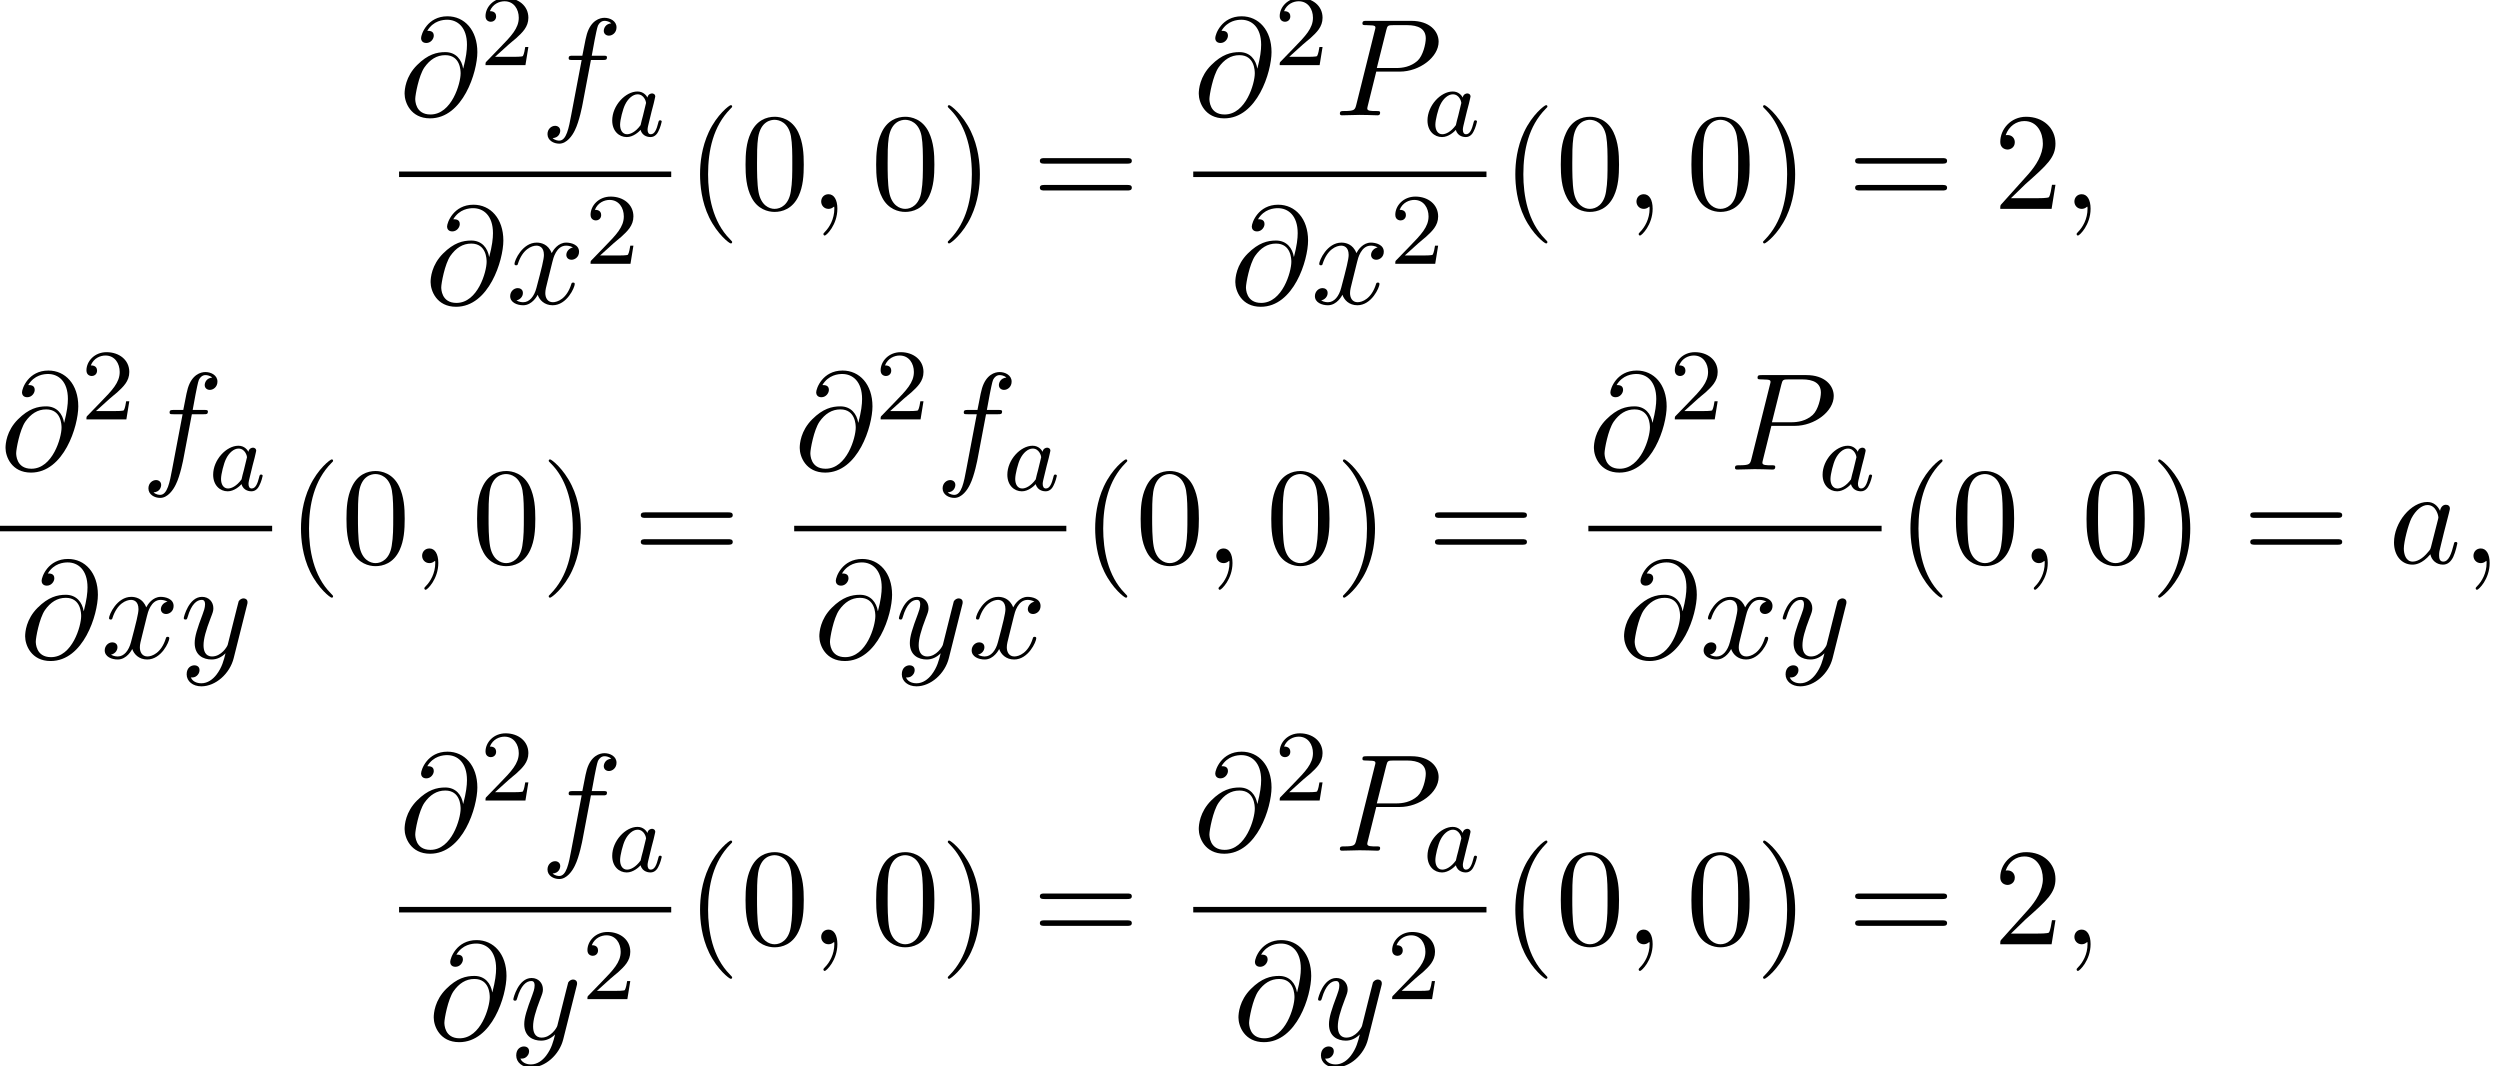 <?xml version='1.0' encoding='UTF-8'?>
<!-- This file was generated by dvisvgm 2.13.3 -->
<svg version='1.1' xmlns='http://www.w3.org/2000/svg' xmlns:xlink='http://www.w3.org/1999/xlink' width='197.202pt' height='84.087pt' viewBox='135.123 69.738 197.202 84.087'>
<defs>
<path id='g0-97' d='M3.124-3.037C3.053-3.172 2.821-3.515 2.335-3.515C1.387-3.515 .343-2.407 .343-1.227C.343-.399 .877 .08 1.49 .08C2 .08 2.439-.327 2.582-.486C2.726 .064 3.268 .08 3.363 .08C3.73 .08 3.913-.223 3.977-.359C4.136-.646 4.248-1.108 4.248-1.14C4.248-1.188 4.216-1.243 4.121-1.243S4.009-1.196 3.961-.996C3.85-.558 3.698-.143 3.387-.143C3.204-.143 3.132-.295 3.132-.518C3.132-.654 3.204-.925 3.252-1.124S3.419-1.801 3.451-1.945L3.61-2.55C3.65-2.742 3.738-3.076 3.738-3.116C3.738-3.3 3.587-3.363 3.483-3.363C3.363-3.363 3.164-3.284 3.124-3.037ZM2.582-.861C2.184-.311 1.769-.143 1.514-.143C1.148-.143 .964-.478 .964-.893C.964-1.267 1.18-2.12 1.355-2.471C1.586-2.957 1.977-3.292 2.343-3.292C2.861-3.292 3.013-2.71 3.013-2.614C3.013-2.582 2.813-1.801 2.766-1.594C2.662-1.219 2.662-1.203 2.582-.861Z'/>
<path id='g1-59' d='M2.215-.011C2.215-.731 1.942-1.156 1.516-1.156C1.156-1.156 .938-.884 .938-.578C.938-.284 1.156 0 1.516 0C1.647 0 1.789-.044 1.898-.142C1.931-.164 1.942-.175 1.953-.175S1.975-.164 1.975-.011C1.975 .796 1.593 1.451 1.233 1.811C1.113 1.931 1.113 1.953 1.113 1.985C1.113 2.062 1.167 2.105 1.222 2.105C1.342 2.105 2.215 1.265 2.215-.011Z'/>
<path id='g1-64' d='M5.051-3.698C4.942-4.375 4.495-4.985 3.644-4.985C2.978-4.985 2.269-4.811 1.418-3.96C.513-3.055 .436-2.04 .436-1.702C.436-1.025 .916 .24 2.444 .24C5.04 .24 6.175-3.425 6.175-4.985C6.175-6.72 5.16-7.811 3.818-7.811C2.236-7.811 1.735-6.393 1.735-6.087C1.735-5.935 1.822-5.705 2.149-5.705C2.509-5.705 2.738-6.033 2.738-6.284C2.738-6.665 2.4-6.665 2.225-6.665C2.705-7.473 3.48-7.538 3.796-7.538C4.593-7.538 5.356-6.971 5.356-5.564C5.356-5.138 5.291-4.582 5.062-3.698H5.051ZM2.476-.065C1.276-.065 1.276-1.189 1.276-1.298C1.276-1.593 1.549-3.12 1.996-3.775C2.433-4.396 2.967-4.745 3.644-4.745C4.833-4.745 4.855-3.524 4.855-3.305C4.855-2.52 4.156-.065 2.476-.065Z'/>
<path id='g1-80' d='M3.305-3.447H5.16C6.709-3.447 8.225-4.582 8.225-5.804C8.225-6.644 7.505-7.451 6.076-7.451H2.542C2.335-7.451 2.215-7.451 2.215-7.244C2.215-7.113 2.313-7.113 2.531-7.113C2.673-7.113 2.869-7.102 3-7.091C3.175-7.069 3.24-7.036 3.24-6.916C3.24-6.873 3.229-6.84 3.196-6.709L1.735-.851C1.625-.425 1.604-.338 .742-.338C.556-.338 .436-.338 .436-.131C.436 0 .567 0 .6 0C.905 0 1.68-.033 1.985-.033C2.215-.033 2.455-.022 2.684-.022C2.924-.022 3.164 0 3.393 0C3.469 0 3.611 0 3.611-.218C3.611-.338 3.513-.338 3.305-.338C2.902-.338 2.596-.338 2.596-.535C2.596-.6 2.618-.655 2.629-.72L3.305-3.447ZM4.091-6.698C4.189-7.08 4.211-7.113 4.68-7.113H5.727C6.633-7.113 7.211-6.818 7.211-6.065C7.211-5.64 6.993-4.702 6.567-4.309C6.022-3.818 5.367-3.731 4.887-3.731H3.349L4.091-6.698Z'/>
<path id='g1-97' d='M4.069-4.124C3.873-4.527 3.556-4.822 3.065-4.822C1.789-4.822 .436-3.218 .436-1.625C.436-.6 1.036 .12 1.887 .12C2.105 .12 2.651 .076 3.305-.698C3.393-.24 3.775 .12 4.298 .12C4.68 .12 4.931-.131 5.105-.48C5.291-.873 5.433-1.538 5.433-1.56C5.433-1.669 5.335-1.669 5.302-1.669C5.193-1.669 5.182-1.625 5.149-1.473C4.964-.764 4.767-.12 4.32-.12C4.025-.12 3.993-.404 3.993-.622C3.993-.862 4.015-.949 4.135-1.429C4.255-1.887 4.276-1.996 4.375-2.411L4.767-3.938C4.844-4.244 4.844-4.265 4.844-4.309C4.844-4.495 4.713-4.604 4.527-4.604C4.265-4.604 4.102-4.364 4.069-4.124ZM3.36-1.298C3.305-1.102 3.305-1.08 3.142-.895C2.662-.295 2.215-.12 1.909-.12C1.364-.12 1.211-.72 1.211-1.145C1.211-1.691 1.56-3.033 1.811-3.535C2.149-4.178 2.64-4.582 3.076-4.582C3.785-4.582 3.938-3.687 3.938-3.622S3.916-3.491 3.905-3.436L3.36-1.298Z'/>
<path id='g1-102' d='M4.004-4.364H4.942C5.16-4.364 5.269-4.364 5.269-4.582C5.269-4.702 5.16-4.702 4.975-4.702H4.069L4.298-5.945C4.342-6.175 4.495-6.949 4.56-7.08C4.658-7.287 4.844-7.451 5.073-7.451C5.116-7.451 5.4-7.451 5.607-7.255C5.127-7.211 5.018-6.829 5.018-6.665C5.018-6.415 5.215-6.284 5.422-6.284C5.705-6.284 6.022-6.524 6.022-6.938C6.022-7.44 5.52-7.691 5.073-7.691C4.702-7.691 4.015-7.495 3.687-6.415C3.622-6.185 3.589-6.076 3.327-4.702H2.575C2.367-4.702 2.247-4.702 2.247-4.495C2.247-4.364 2.345-4.364 2.553-4.364H3.273L2.455-.055C2.258 1.004 2.073 1.996 1.505 1.996C1.462 1.996 1.189 1.996 .982 1.8C1.484 1.767 1.582 1.375 1.582 1.211C1.582 .96 1.385 .829 1.178 .829C.895 .829 .578 1.069 .578 1.484C.578 1.975 1.058 2.236 1.505 2.236C2.105 2.236 2.542 1.593 2.738 1.178C3.087 .491 3.338-.829 3.349-.905L4.004-4.364Z'/>
<path id='g1-120' d='M3.644-3.295C3.709-3.578 3.96-4.582 4.724-4.582C4.778-4.582 5.04-4.582 5.269-4.44C4.964-4.385 4.745-4.113 4.745-3.851C4.745-3.676 4.865-3.469 5.16-3.469C5.4-3.469 5.749-3.665 5.749-4.102C5.749-4.669 5.105-4.822 4.735-4.822C4.102-4.822 3.72-4.244 3.589-3.993C3.316-4.713 2.727-4.822 2.411-4.822C1.276-4.822 .655-3.415 .655-3.142C.655-3.033 .764-3.033 .785-3.033C.873-3.033 .905-3.055 .927-3.153C1.298-4.309 2.018-4.582 2.389-4.582C2.596-4.582 2.978-4.484 2.978-3.851C2.978-3.513 2.793-2.782 2.389-1.255C2.215-.578 1.833-.12 1.353-.12C1.287-.12 1.036-.12 .807-.262C1.08-.316 1.32-.545 1.32-.851C1.32-1.145 1.08-1.233 .916-1.233C.589-1.233 .316-.949 .316-.6C.316-.098 .862 .12 1.342 .12C2.062 .12 2.455-.644 2.487-.709C2.618-.305 3.011 .12 3.665 .12C4.789 .12 5.411-1.287 5.411-1.56C5.411-1.669 5.313-1.669 5.28-1.669C5.182-1.669 5.16-1.625 5.138-1.549C4.778-.382 4.036-.12 3.687-.12C3.262-.12 3.087-.469 3.087-.84C3.087-1.08 3.153-1.32 3.273-1.8L3.644-3.295Z'/>
<path id='g1-121' d='M5.302-4.156C5.345-4.309 5.345-4.331 5.345-4.407C5.345-4.604 5.193-4.702 5.029-4.702C4.92-4.702 4.745-4.636 4.647-4.473C4.625-4.418 4.538-4.08 4.495-3.884C4.418-3.6 4.342-3.305 4.276-3.011L3.785-1.047C3.742-.884 3.273-.12 2.553-.12C1.996-.12 1.876-.6 1.876-1.004C1.876-1.505 2.062-2.182 2.433-3.142C2.607-3.589 2.651-3.709 2.651-3.927C2.651-4.418 2.302-4.822 1.756-4.822C.72-4.822 .316-3.24 .316-3.142C.316-3.033 .425-3.033 .447-3.033C.556-3.033 .567-3.055 .622-3.229C.916-4.255 1.353-4.582 1.724-4.582C1.811-4.582 1.996-4.582 1.996-4.233C1.996-3.96 1.887-3.676 1.811-3.469C1.375-2.313 1.178-1.691 1.178-1.178C1.178-.207 1.865 .12 2.509 .12C2.935 .12 3.305-.065 3.611-.371C3.469 .196 3.338 .731 2.902 1.309C2.618 1.68 2.204 1.996 1.702 1.996C1.549 1.996 1.058 1.964 .873 1.538C1.047 1.538 1.189 1.538 1.342 1.407C1.451 1.309 1.56 1.167 1.56 .96C1.56 .622 1.265 .578 1.156 .578C.905 .578 .545 .753 .545 1.287C.545 1.833 1.025 2.236 1.702 2.236C2.825 2.236 3.949 1.244 4.255 .011L5.302-4.156Z'/>
<path id='g3-40' d='M3.611 2.618C3.611 2.585 3.611 2.564 3.425 2.378C2.062 1.004 1.713-1.058 1.713-2.727C1.713-4.625 2.127-6.524 3.469-7.887C3.611-8.018 3.611-8.04 3.611-8.073C3.611-8.149 3.567-8.182 3.502-8.182C3.393-8.182 2.411-7.44 1.767-6.055C1.211-4.855 1.08-3.644 1.08-2.727C1.08-1.876 1.2-.556 1.8 .676C2.455 2.018 3.393 2.727 3.502 2.727C3.567 2.727 3.611 2.695 3.611 2.618Z'/>
<path id='g3-41' d='M3.153-2.727C3.153-3.578 3.033-4.898 2.433-6.131C1.778-7.473 .84-8.182 .731-8.182C.665-8.182 .622-8.138 .622-8.073C.622-8.04 .622-8.018 .829-7.822C1.898-6.742 2.52-5.007 2.52-2.727C2.52-.862 2.116 1.058 .764 2.433C.622 2.564 .622 2.585 .622 2.618C.622 2.684 .665 2.727 .731 2.727C.84 2.727 1.822 1.985 2.465 .6C3.022-.6 3.153-1.811 3.153-2.727Z'/>
<path id='g3-48' d='M5.018-3.491C5.018-4.364 4.964-5.236 4.582-6.044C4.08-7.091 3.185-7.265 2.727-7.265C2.073-7.265 1.276-6.982 .829-5.967C.48-5.215 .425-4.364 .425-3.491C.425-2.673 .469-1.691 .916-.862C1.385 .022 2.182 .24 2.716 .24C3.305 .24 4.135 .011 4.615-1.025C4.964-1.778 5.018-2.629 5.018-3.491ZM2.716 0C2.291 0 1.647-.273 1.451-1.32C1.331-1.975 1.331-2.978 1.331-3.622C1.331-4.32 1.331-5.04 1.418-5.629C1.625-6.927 2.444-7.025 2.716-7.025C3.076-7.025 3.796-6.829 4.004-5.749C4.113-5.138 4.113-4.309 4.113-3.622C4.113-2.804 4.113-2.062 3.993-1.364C3.829-.327 3.207 0 2.716 0Z'/>
<path id='g3-50' d='M1.385-.84L2.542-1.964C4.244-3.469 4.898-4.058 4.898-5.149C4.898-6.393 3.916-7.265 2.585-7.265C1.353-7.265 .545-6.262 .545-5.291C.545-4.68 1.091-4.68 1.124-4.68C1.309-4.68 1.691-4.811 1.691-5.258C1.691-5.542 1.495-5.825 1.113-5.825C1.025-5.825 1.004-5.825 .971-5.815C1.222-6.524 1.811-6.927 2.444-6.927C3.436-6.927 3.905-6.044 3.905-5.149C3.905-4.276 3.36-3.415 2.76-2.738L.665-.404C.545-.284 .545-.262 .545 0H4.593L4.898-1.898H4.625C4.571-1.571 4.495-1.091 4.385-.927C4.309-.84 3.589-.84 3.349-.84H1.385Z'/>
<path id='g3-61' d='M7.495-3.567C7.658-3.567 7.865-3.567 7.865-3.785S7.658-4.004 7.505-4.004H.971C.818-4.004 .611-4.004 .611-3.785S.818-3.567 .982-3.567H7.495ZM7.505-1.451C7.658-1.451 7.865-1.451 7.865-1.669S7.658-1.887 7.495-1.887H.982C.818-1.887 .611-1.887 .611-1.669S.818-1.451 .971-1.451H7.505Z'/>
<path id='g2-50' d='M2.248-1.626C2.375-1.745 2.71-2.008 2.837-2.12C3.332-2.574 3.802-3.013 3.802-3.738C3.802-4.686 3.005-5.3 2.008-5.3C1.052-5.3 .422-4.575 .422-3.866C.422-3.475 .733-3.419 .845-3.419C1.012-3.419 1.259-3.539 1.259-3.842C1.259-4.256 .861-4.256 .765-4.256C.996-4.838 1.53-5.037 1.921-5.037C2.662-5.037 3.045-4.407 3.045-3.738C3.045-2.909 2.463-2.303 1.522-1.339L.518-.303C.422-.215 .422-.199 .422 0H3.571L3.802-1.427H3.555C3.531-1.267 3.467-.869 3.371-.717C3.324-.654 2.718-.654 2.59-.654H1.172L2.248-1.626Z'/>
</defs>
<g id='page1'>
<use x='166.602' y='78.834' xlink:href='#g1-64'/>
<use x='172.999' y='74.875' xlink:href='#g2-50'/>
<use x='177.732' y='78.834' xlink:href='#g1-102'/>
<use x='183.072' y='80.47' xlink:href='#g0-97'/>
<rect x='166.602' y='83.268' height='.436' width='21.467'/>
<use x='168.653' y='93.697' xlink:href='#g1-64'/>
<use x='175.05' y='93.697' xlink:href='#g1-120'/>
<use x='181.285' y='90.545' xlink:href='#g2-50'/>
<use x='189.264' y='86.214' xlink:href='#g3-40'/>
<use x='193.507' y='86.214' xlink:href='#g3-48'/>
<use x='198.961' y='86.214' xlink:href='#g1-59'/>
<use x='203.81' y='86.214' xlink:href='#g3-48'/>
<use x='209.264' y='86.214' xlink:href='#g3-41'/>
<use x='216.537' y='86.214' xlink:href='#g3-61'/>
<use x='229.247' y='78.834' xlink:href='#g1-64'/>
<use x='235.645' y='74.875' xlink:href='#g2-50'/>
<use x='240.378' y='78.834' xlink:href='#g1-80'/>
<use x='247.381' y='80.47' xlink:href='#g0-97'/>
<rect x='229.247' y='83.268' height='.436' width='23.13'/>
<use x='232.13' y='93.697' xlink:href='#g1-64'/>
<use x='238.528' y='93.697' xlink:href='#g1-120'/>
<use x='244.763' y='90.545' xlink:href='#g2-50'/>
<use x='253.573' y='86.214' xlink:href='#g3-40'/>
<use x='257.815' y='86.214' xlink:href='#g3-48'/>
<use x='263.27' y='86.214' xlink:href='#g1-59'/>
<use x='268.118' y='86.214' xlink:href='#g3-48'/>
<use x='273.573' y='86.214' xlink:href='#g3-41'/>
<use x='280.846' y='86.214' xlink:href='#g3-61'/>
<use x='292.361' y='86.214' xlink:href='#g3-50'/>
<use x='297.815' y='86.214' xlink:href='#g1-59'/>
<use x='135.123' y='106.777' xlink:href='#g1-64'/>
<use x='141.52' y='102.818' xlink:href='#g2-50'/>
<use x='146.253' y='106.777' xlink:href='#g1-102'/>
<use x='151.594' y='108.413' xlink:href='#g0-97'/>
<rect x='135.123' y='111.212' height='.436' width='21.467'/>
<use x='136.67' y='121.64' xlink:href='#g1-64'/>
<use x='143.068' y='121.64' xlink:href='#g1-120'/>
<use x='149.302' y='121.64' xlink:href='#g1-121'/>
<use x='157.785' y='114.157' xlink:href='#g3-40'/>
<use x='162.028' y='114.157' xlink:href='#g3-48'/>
<use x='167.482' y='114.157' xlink:href='#g1-59'/>
<use x='172.331' y='114.157' xlink:href='#g3-48'/>
<use x='177.785' y='114.157' xlink:href='#g3-41'/>
<use x='185.058' y='114.157' xlink:href='#g3-61'/>
<use x='197.769' y='106.777' xlink:href='#g1-64'/>
<use x='204.166' y='102.818' xlink:href='#g2-50'/>
<use x='208.899' y='106.777' xlink:href='#g1-102'/>
<use x='214.24' y='108.413' xlink:href='#g0-97'/>
<rect x='197.769' y='111.212' height='.436' width='21.467'/>
<use x='199.316' y='121.64' xlink:href='#g1-64'/>
<use x='205.714' y='121.64' xlink:href='#g1-121'/>
<use x='211.454' y='121.64' xlink:href='#g1-120'/>
<use x='220.431' y='114.157' xlink:href='#g3-40'/>
<use x='224.674' y='114.157' xlink:href='#g3-48'/>
<use x='230.128' y='114.157' xlink:href='#g1-59'/>
<use x='234.977' y='114.157' xlink:href='#g3-48'/>
<use x='240.431' y='114.157' xlink:href='#g3-41'/>
<use x='247.704' y='114.157' xlink:href='#g3-61'/>
<use x='260.415' y='106.777' xlink:href='#g1-64'/>
<use x='266.812' y='102.818' xlink:href='#g2-50'/>
<use x='271.545' y='106.777' xlink:href='#g1-80'/>
<use x='278.548' y='108.413' xlink:href='#g0-97'/>
<rect x='260.415' y='111.212' height='.436' width='23.13'/>
<use x='262.793' y='121.64' xlink:href='#g1-64'/>
<use x='269.191' y='121.64' xlink:href='#g1-120'/>
<use x='275.426' y='121.64' xlink:href='#g1-121'/>
<use x='284.74' y='114.157' xlink:href='#g3-40'/>
<use x='288.982' y='114.157' xlink:href='#g3-48'/>
<use x='294.437' y='114.157' xlink:href='#g1-59'/>
<use x='299.285' y='114.157' xlink:href='#g3-48'/>
<use x='304.74' y='114.157' xlink:href='#g3-41'/>
<use x='312.013' y='114.157' xlink:href='#g3-61'/>
<use x='323.528' y='114.157' xlink:href='#g1-97'/>
<use x='329.294' y='114.157' xlink:href='#g1-59'/>
<use x='166.602' y='136.841' xlink:href='#g1-64'/>
<use x='172.999' y='132.883' xlink:href='#g2-50'/>
<use x='177.732' y='136.841' xlink:href='#g1-102'/>
<use x='183.072' y='138.478' xlink:href='#g0-97'/>
<rect x='166.602' y='141.276' height='.436' width='21.467'/>
<use x='168.9' y='151.705' xlink:href='#g1-64'/>
<use x='175.298' y='151.705' xlink:href='#g1-121'/>
<use x='181.038' y='148.553' xlink:href='#g2-50'/>
<use x='189.264' y='144.222' xlink:href='#g3-40'/>
<use x='193.507' y='144.222' xlink:href='#g3-48'/>
<use x='198.961' y='144.222' xlink:href='#g1-59'/>
<use x='203.81' y='144.222' xlink:href='#g3-48'/>
<use x='209.264' y='144.222' xlink:href='#g3-41'/>
<use x='216.537' y='144.222' xlink:href='#g3-61'/>
<use x='229.247' y='136.841' xlink:href='#g1-64'/>
<use x='235.645' y='132.883' xlink:href='#g2-50'/>
<use x='240.378' y='136.841' xlink:href='#g1-80'/>
<use x='247.381' y='138.478' xlink:href='#g0-97'/>
<rect x='229.247' y='141.276' height='.436' width='23.13'/>
<use x='232.377' y='151.705' xlink:href='#g1-64'/>
<use x='238.775' y='151.705' xlink:href='#g1-121'/>
<use x='244.515' y='148.553' xlink:href='#g2-50'/>
<use x='253.573' y='144.222' xlink:href='#g3-40'/>
<use x='257.815' y='144.222' xlink:href='#g3-48'/>
<use x='263.27' y='144.222' xlink:href='#g1-59'/>
<use x='268.118' y='144.222' xlink:href='#g3-48'/>
<use x='273.573' y='144.222' xlink:href='#g3-41'/>
<use x='280.846' y='144.222' xlink:href='#g3-61'/>
<use x='292.361' y='144.222' xlink:href='#g3-50'/>
<use x='297.815' y='144.222' xlink:href='#g1-59'/>
</g>
</svg><!--Rendered by QuickLaTeX.com-->
